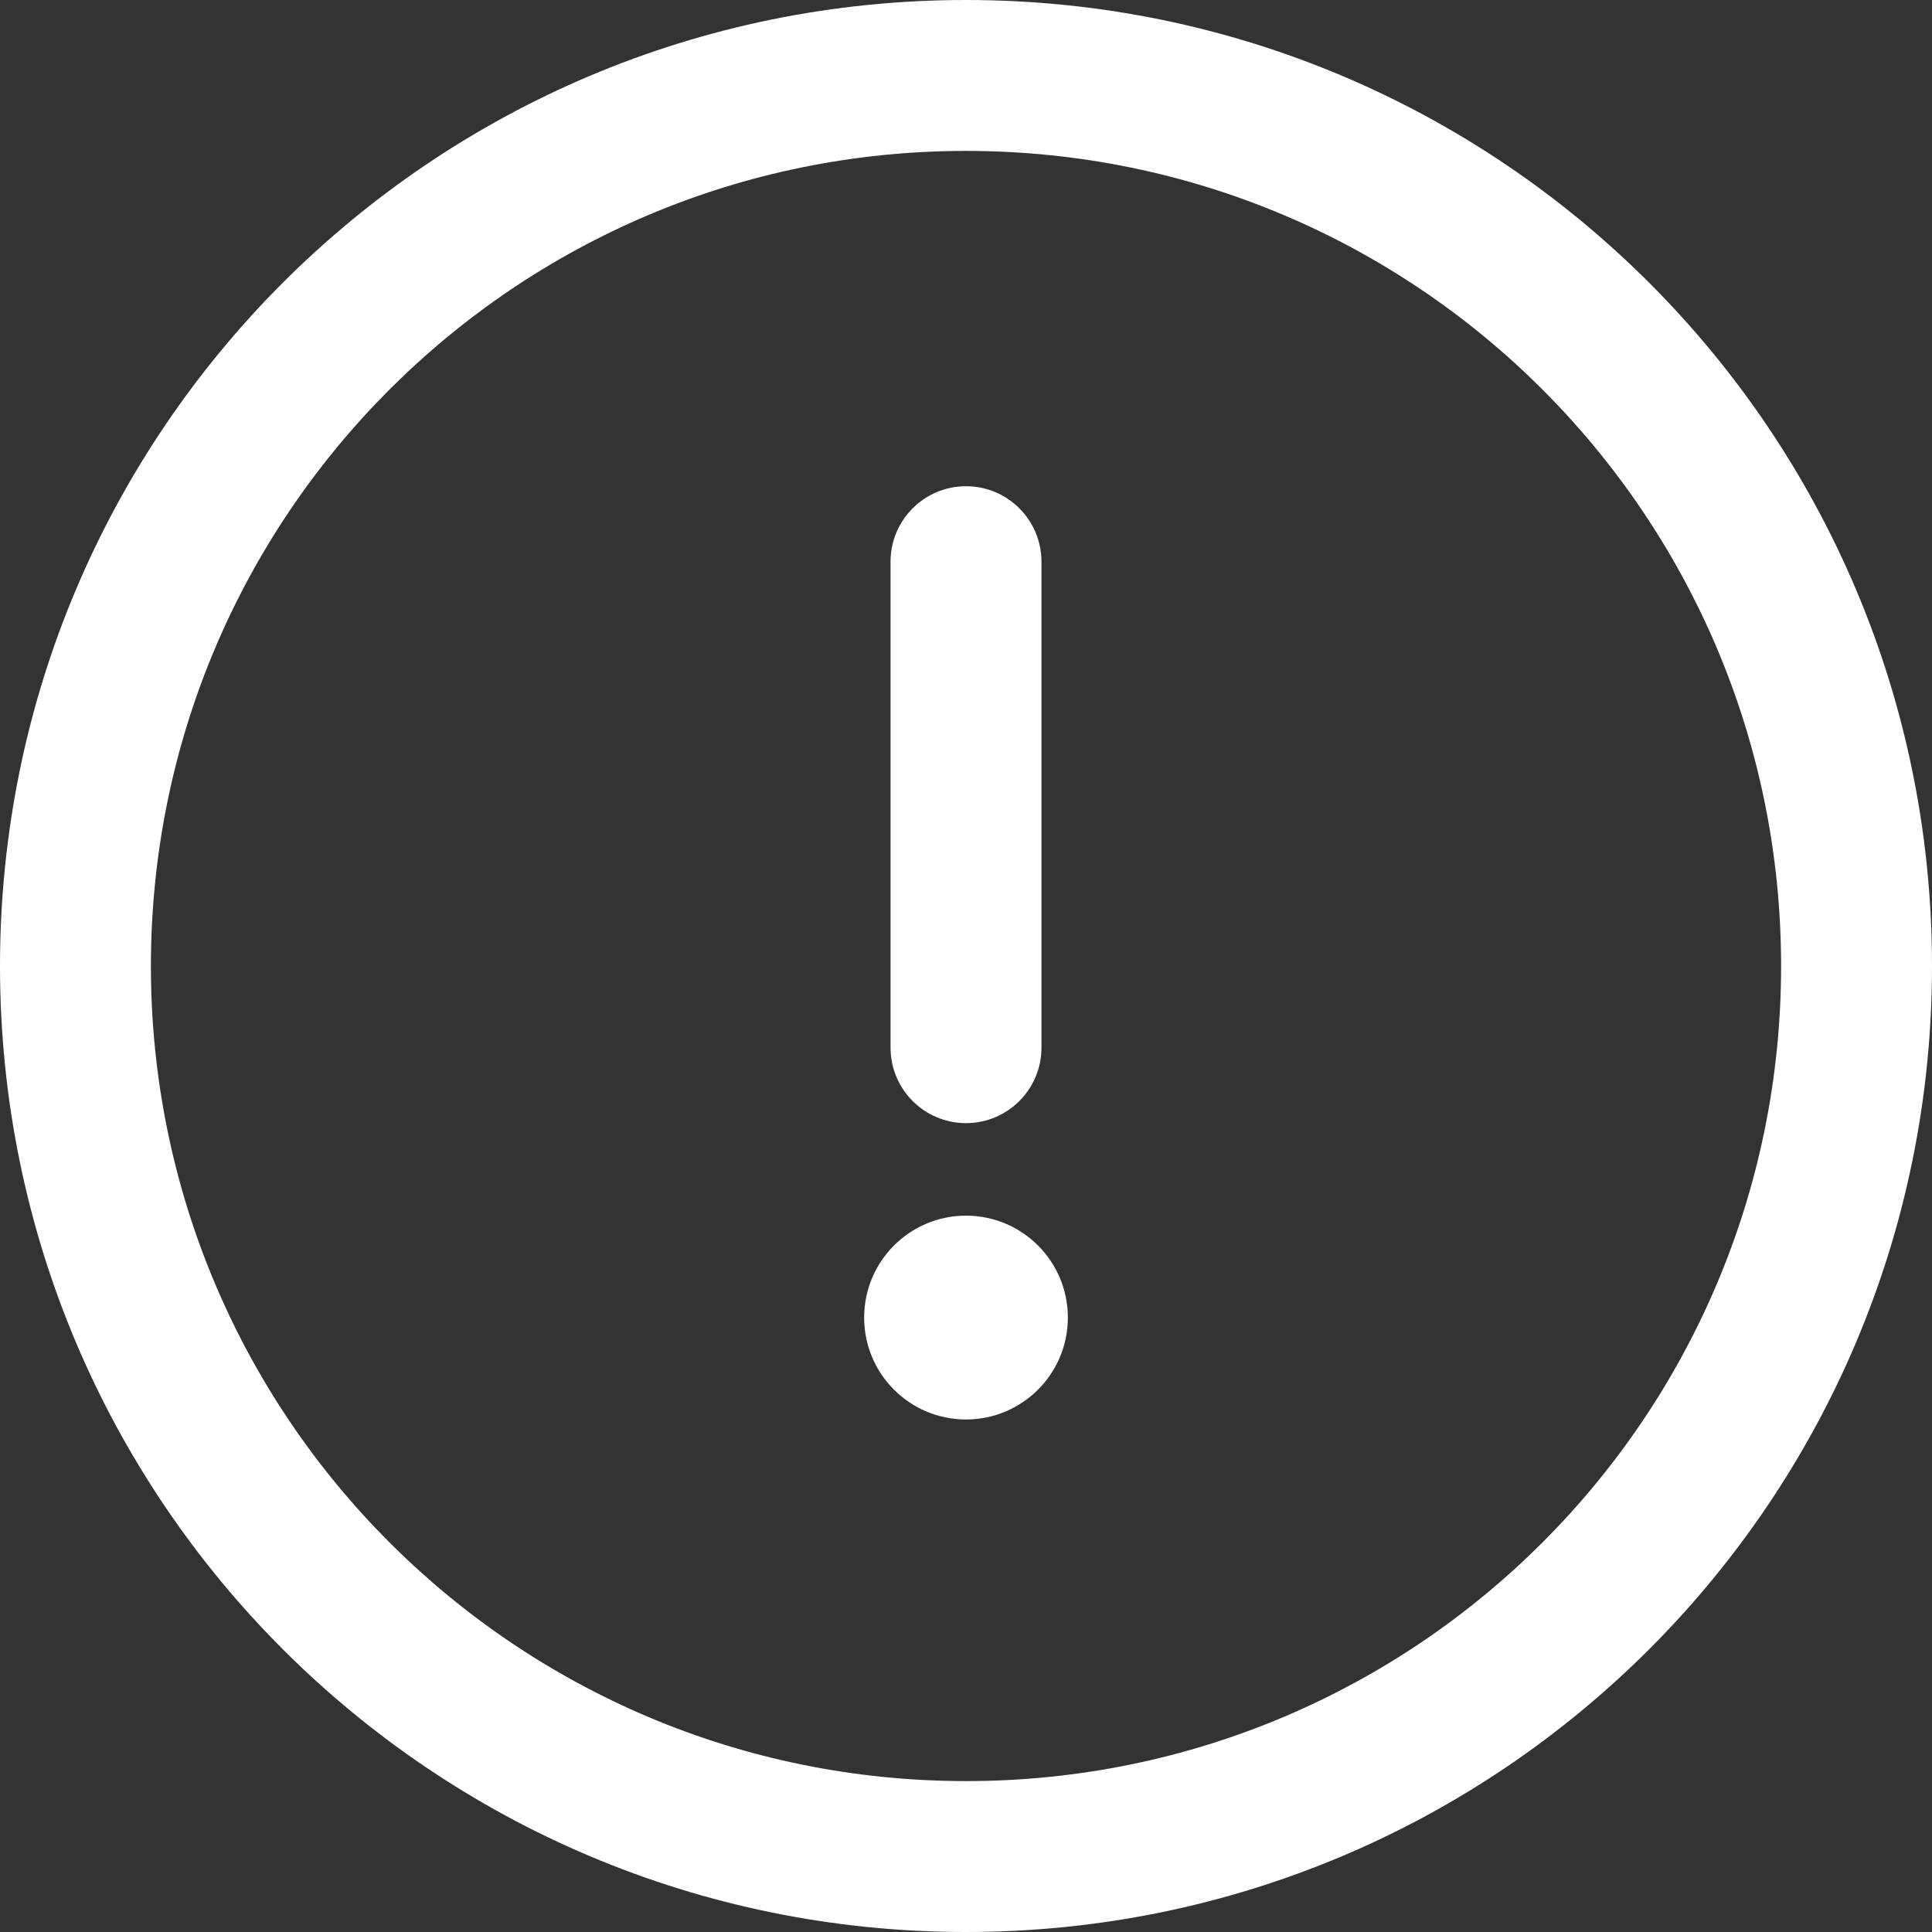 <svg width="18" height="18" viewBox="0 0 18 18" fill="none" xmlns="http://www.w3.org/2000/svg">
<rect x="0" y="0" width="18" height="18" fill="#333333" stroke="none"/>
<path d="M9 0C4.025 0 0 4.026 0 9C0 13.975 4.026 18 9 18C13.975 18 18 13.974 18 9C18 4.025 13.974 0 9 0ZM9 16.594C4.803 16.594 1.406 13.197 1.406 9C1.406 4.803 4.803 1.406 9 1.406C13.197 1.406 16.594 4.803 16.594 9C16.594 13.197 13.197 16.594 9 16.594Z" fill="white"/>
<path d="M9 4.53C8.612 4.53 8.297 4.845 8.297 5.233V9.761C8.297 10.149 8.612 10.464 9 10.464C9.388 10.464 9.703 10.149 9.703 9.761V5.233C9.703 4.845 9.388 4.53 9 4.53Z" fill="white"/>
<path d="M9 13.225C9.524 13.225 9.949 12.8 9.949 12.276C9.949 11.751 9.524 11.326 9 11.326C8.476 11.326 8.051 11.751 8.051 12.276C8.051 12.8 8.476 13.225 9 13.225Z" fill="white"/>
</svg>
